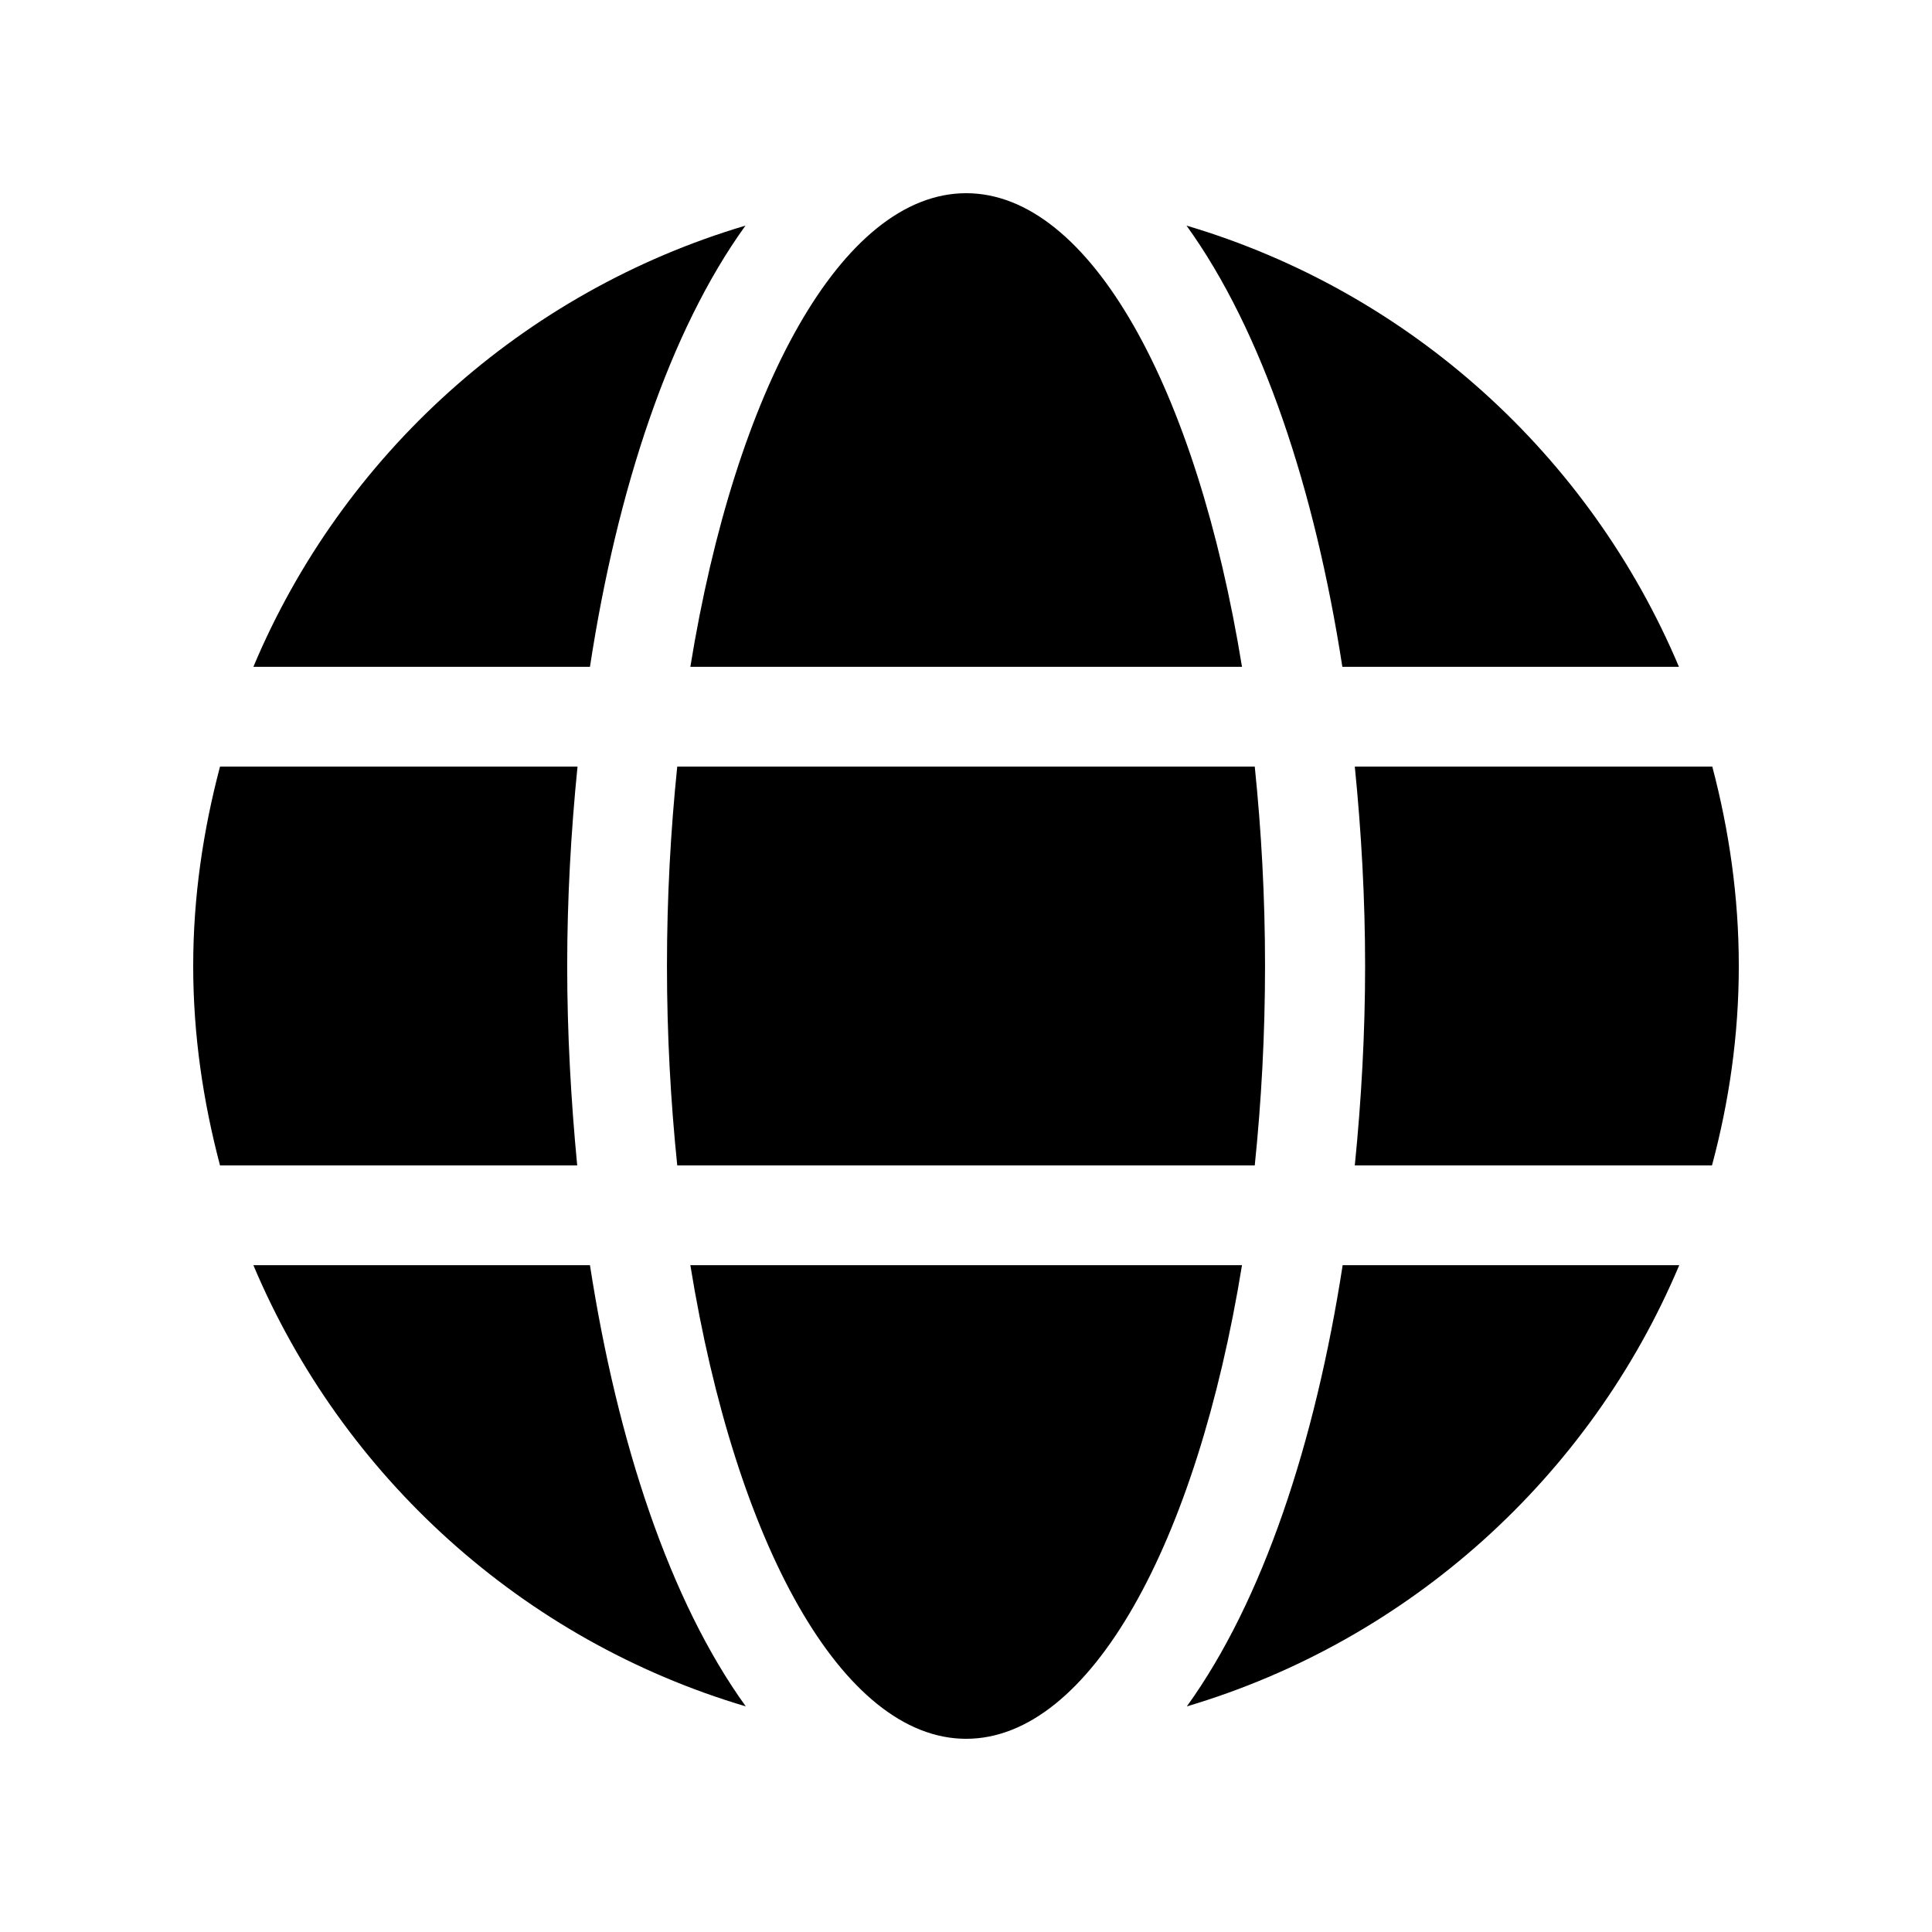 <?xml version="1.0" encoding="UTF-8"?> <svg xmlns="http://www.w3.org/2000/svg" width="50" height="50" viewBox="0 0 50 50" fill="none"> <path d="M32.143 17.258C30.973 10.056 28.214 5 25.004 5C21.794 5 19.035 10.056 17.866 17.258H32.143ZM17.261 25C17.261 26.79 17.357 28.508 17.527 30.161H32.473C32.643 28.508 32.739 26.79 32.739 25C32.739 23.21 32.643 21.492 32.473 19.839H17.527C17.357 21.492 17.261 23.21 17.261 25ZM43.451 17.258C41.144 11.782 36.474 7.548 30.707 5.839C32.675 8.565 34.03 12.669 34.74 17.258H43.451ZM19.293 5.839C13.534 7.548 8.856 11.782 6.557 17.258H15.268C15.97 12.669 17.325 8.565 19.293 5.839ZM44.314 19.839H35.062C35.232 21.532 35.329 23.266 35.329 25C35.329 26.734 35.232 28.468 35.062 30.161H44.306C44.75 28.508 45 26.79 45 25C45 23.21 44.75 21.492 44.314 19.839ZM14.679 25C14.679 23.266 14.776 21.532 14.946 19.839H5.694C5.258 21.492 5 23.21 5 25C5 26.79 5.258 28.508 5.694 30.161H14.938C14.776 28.468 14.679 26.734 14.679 25ZM17.866 32.742C19.035 39.944 21.794 45 25.004 45C28.214 45 30.973 39.944 32.143 32.742H17.866ZM30.715 44.161C36.474 42.452 41.153 38.218 43.459 32.742H34.748C34.038 37.331 32.683 41.435 30.715 44.161ZM6.557 32.742C8.864 38.218 13.534 42.452 19.301 44.161C17.333 41.435 15.978 37.331 15.268 32.742H6.557Z" fill="black"></path> </svg> 